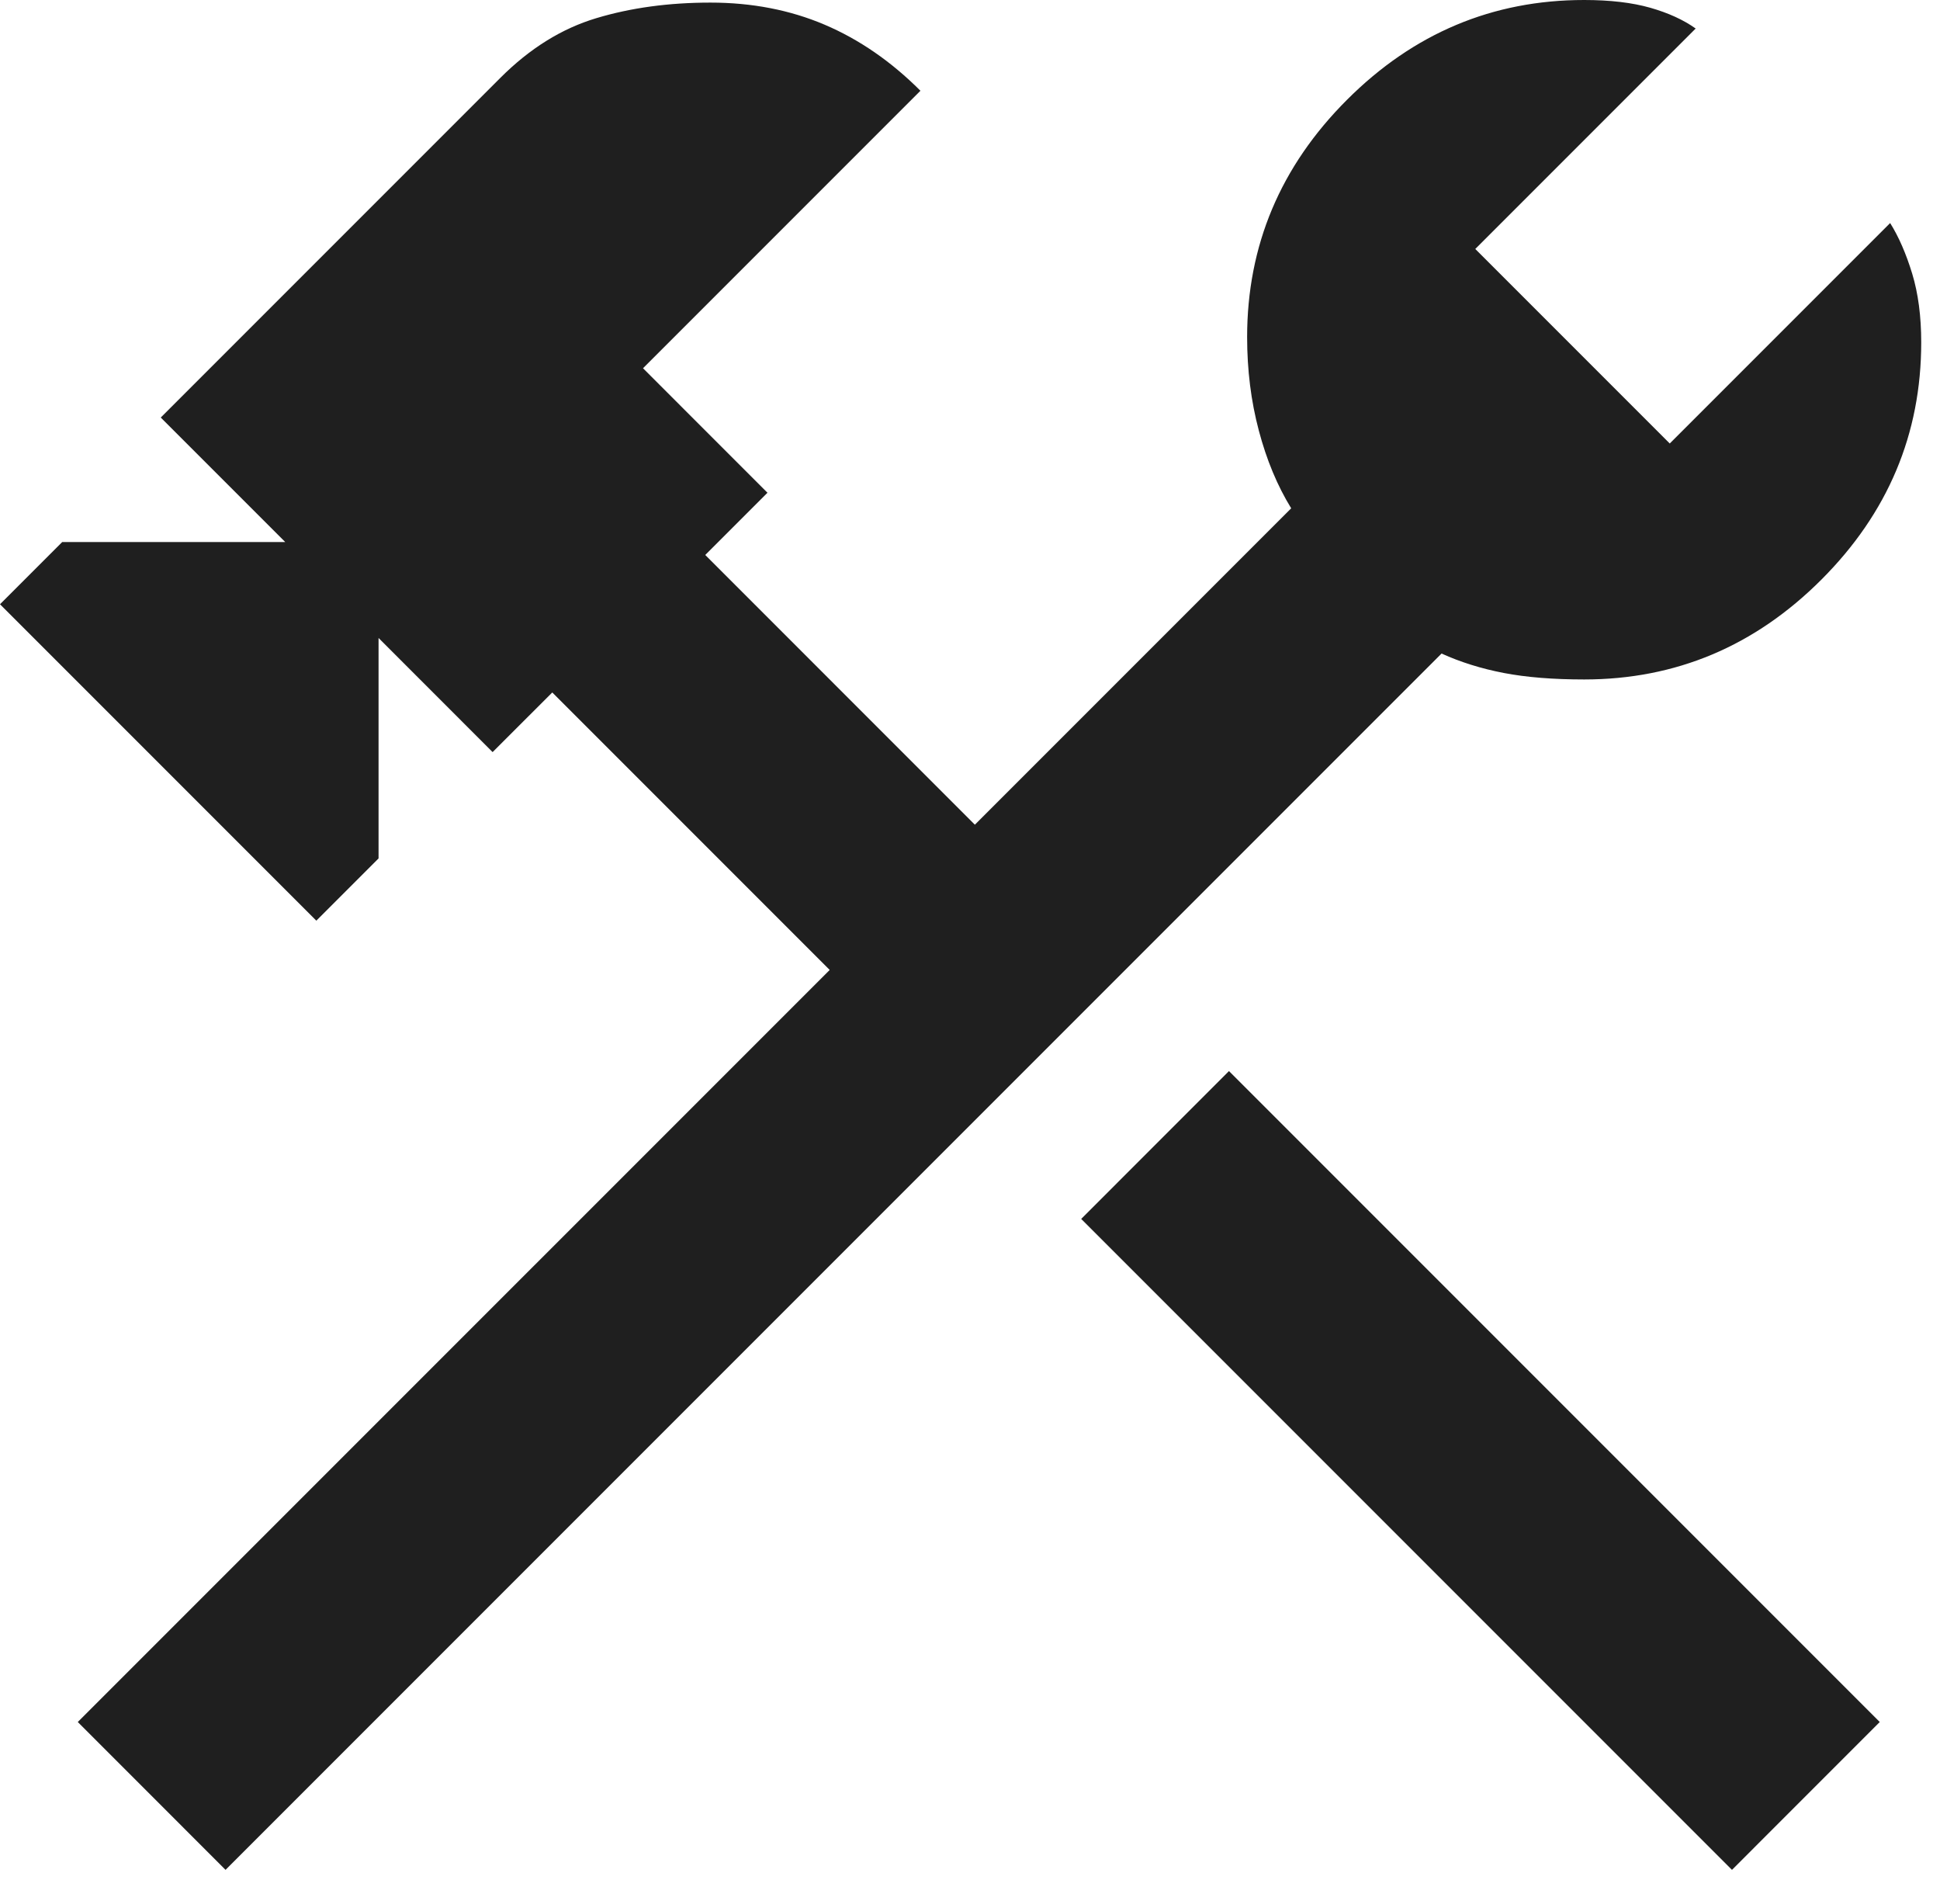 <svg width="53" height="52" viewBox="0 0 53 52" fill="none" xmlns="http://www.w3.org/2000/svg">
<path d="M47.317 51.071L29.538 33.292L33.575 29.254L51.354 47.033L47.317 51.071ZM6.162 51.071L2.125 47.033L22.667 26.492L15.088 18.913L13.458 20.542L10.342 17.425V23.446L8.642 25.146L0 16.504L1.7 14.804H7.792L4.392 11.404L13.671 2.125C14.474 1.322 15.347 0.779 16.292 0.496C17.236 0.212 18.275 0.071 19.408 0.071C20.542 0.071 21.581 0.272 22.525 0.673C23.469 1.074 24.343 1.676 25.146 2.479L17.567 10.058L20.967 13.458L19.267 15.158L26.633 22.525L35.275 13.883C34.897 13.269 34.602 12.561 34.39 11.758C34.177 10.956 34.071 10.106 34.071 9.208C34.071 6.706 34.98 4.545 36.798 2.727C38.616 0.909 40.776 0 43.279 0C43.987 0 44.59 0.071 45.085 0.212C45.581 0.354 45.994 0.543 46.325 0.779L40.304 6.8L45.617 12.113L51.638 6.092C51.874 6.469 52.074 6.93 52.24 7.473C52.405 8.016 52.487 8.642 52.487 9.35C52.487 11.853 51.578 14.013 49.76 15.831C47.942 17.649 45.782 18.558 43.279 18.558C42.429 18.558 41.697 18.499 41.083 18.381C40.469 18.263 39.903 18.086 39.383 17.85L6.162 51.071Z" fill="#1F1F1F"/>
</svg>

